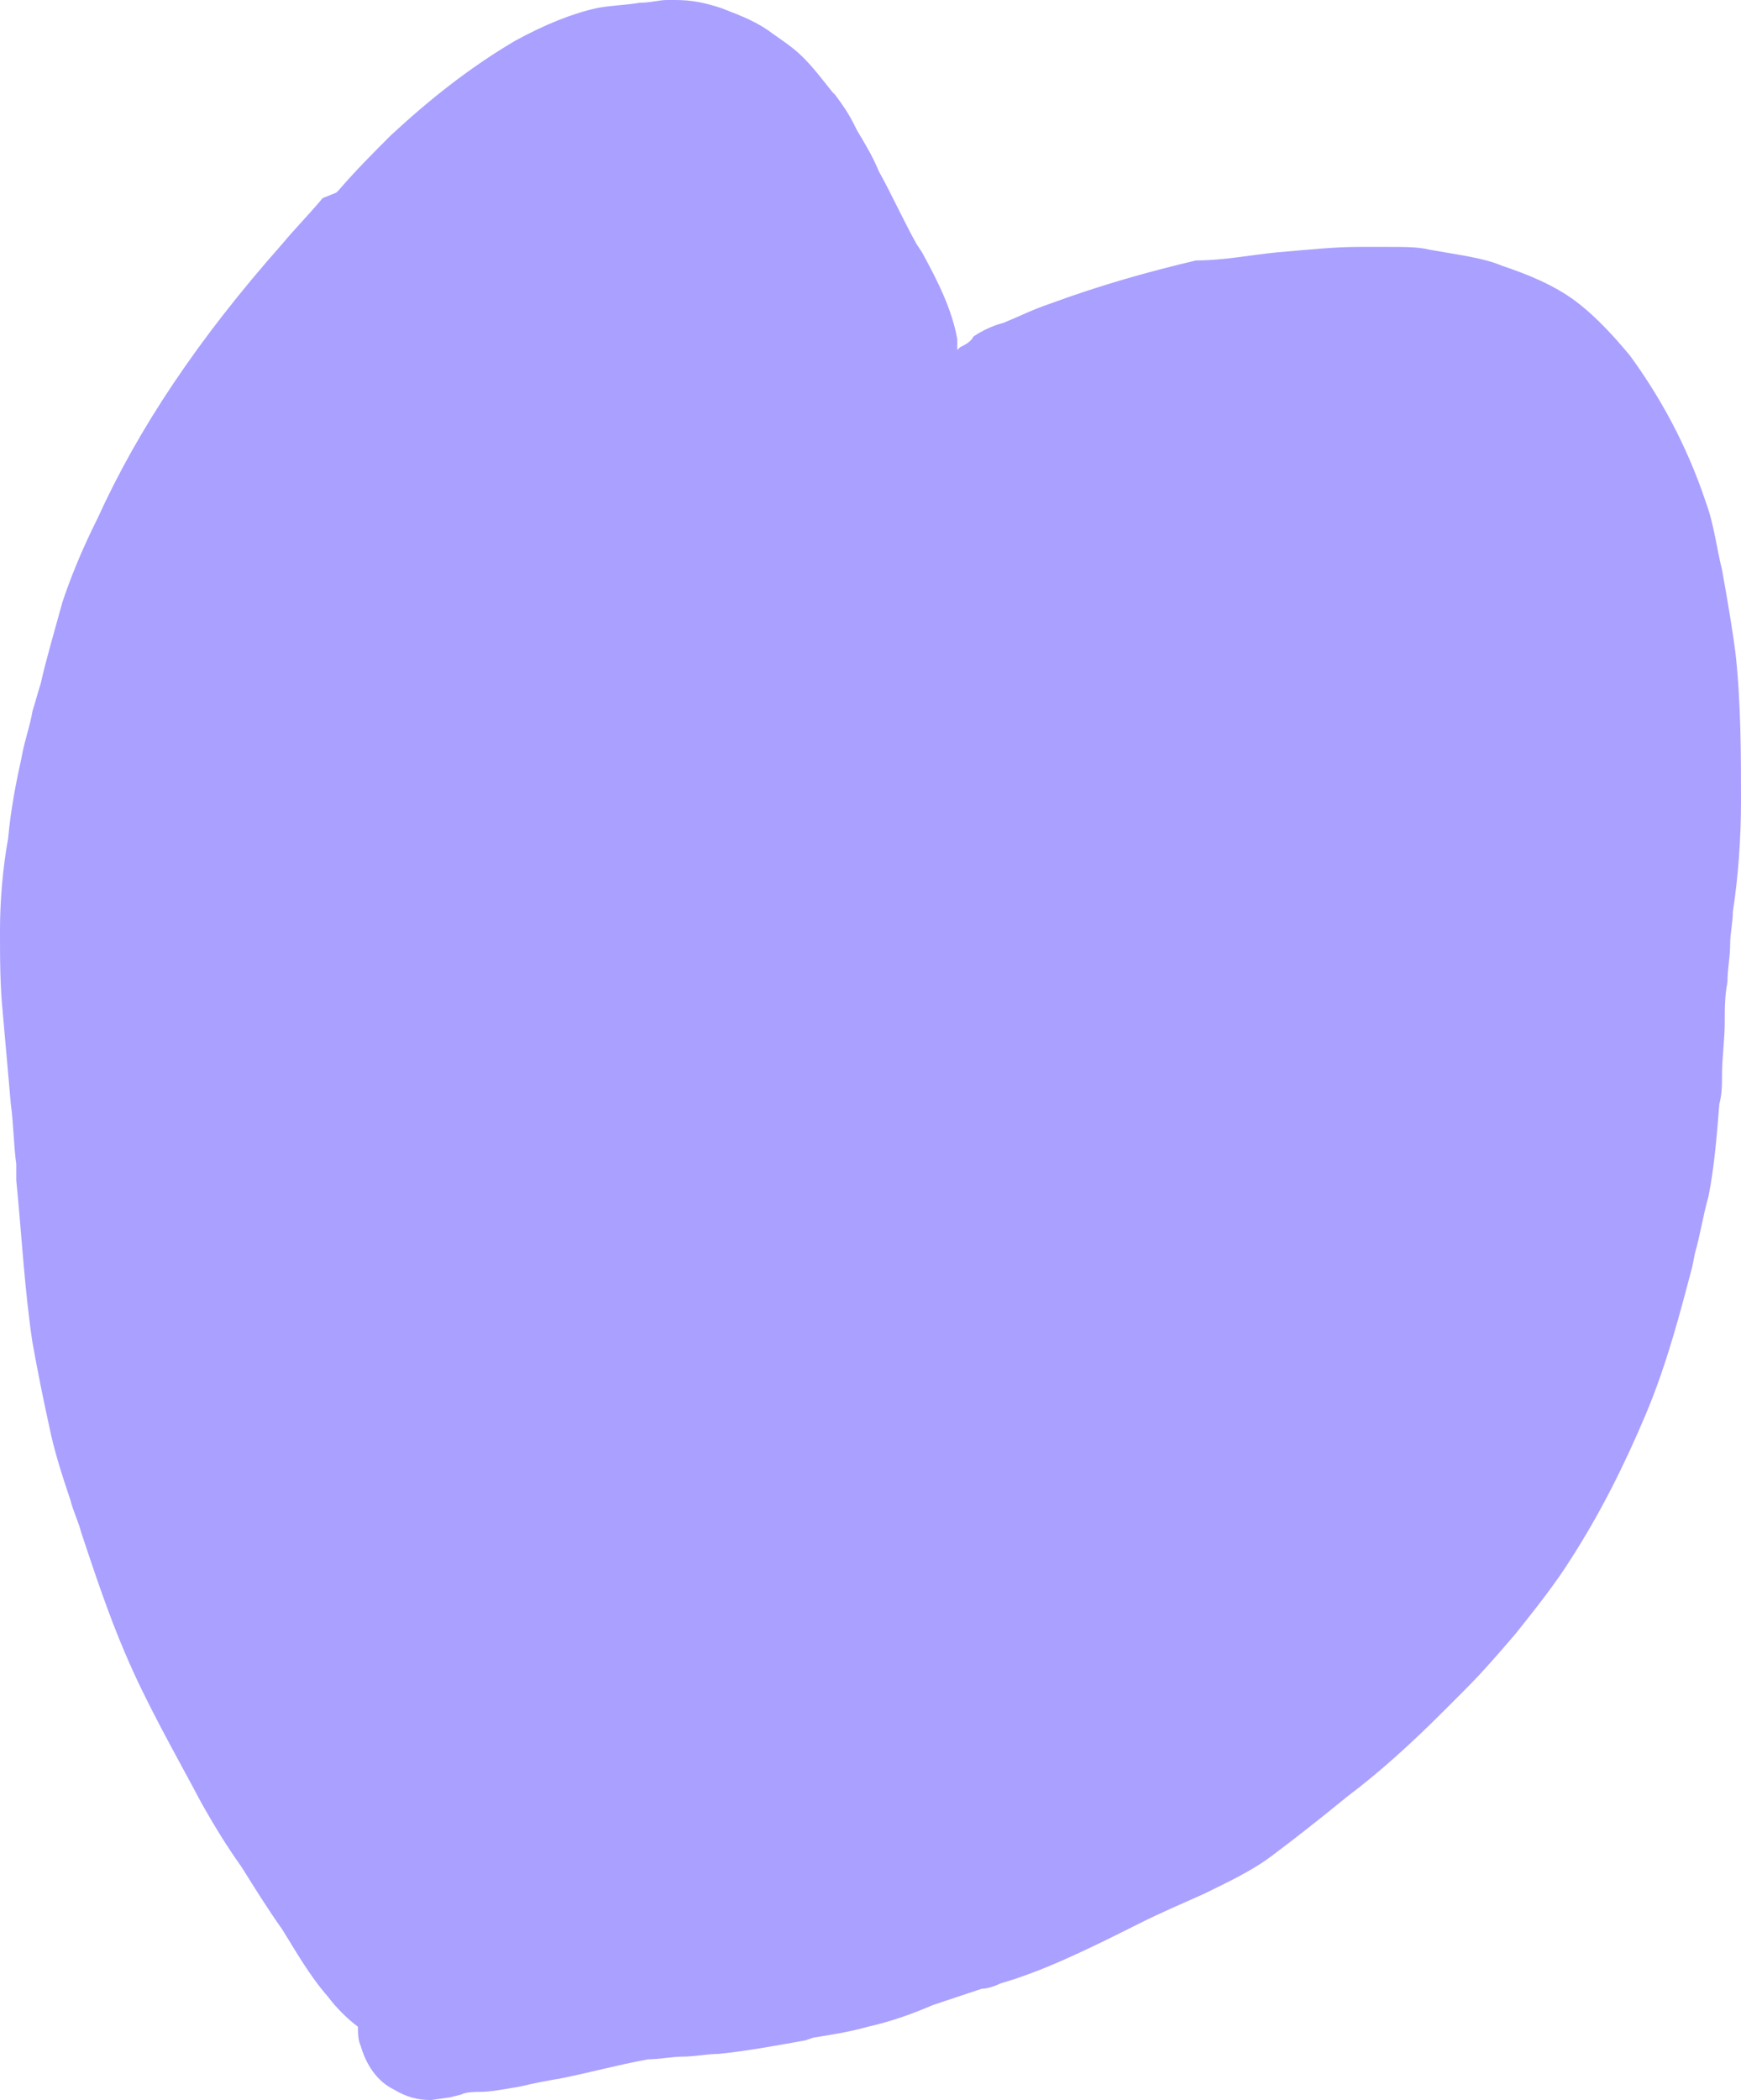 <?xml version="1.0" encoding="UTF-8" standalone="no"?><svg xmlns="http://www.w3.org/2000/svg" xmlns:xlink="http://www.w3.org/1999/xlink" fill="#000000" height="77.4" preserveAspectRatio="xMidYMid meet" version="1" viewBox="-0.1 -0.1 64.2 77.4" width="64.2" zoomAndPan="magnify"><g id="change1_1"><path d="M14.4,76.9c-0.6-0.3-1-0.9-1.2-1.6c-0.1-0.2-0.1-0.5-0.1-0.7c-0.4-0.3-0.8-0.7-1.1-1.1 c-0.7-0.8-1.2-1.7-1.7-2.5c-0.5-0.7-1-1.5-1.5-2.3c-0.5-0.7-1-1.5-1.5-2.4c-0.9-1.7-2-3.6-2.8-5.5c-0.6-1.4-1.1-2.9-1.6-4.4 c-0.1-0.4-0.3-0.8-0.4-1.2c-0.3-0.9-0.6-1.8-0.8-2.8c-0.2-0.9-0.4-1.9-0.6-3c-0.3-2-0.4-4-0.6-6l0-0.6c-0.1-0.7-0.1-1.5-0.2-2.2 c-0.1-1.1-0.2-2.3-0.3-3.4c-0.1-1-0.1-2-0.1-3c0-1.1,0.1-2.3,0.3-3.4c0.1-1.1,0.3-2.1,0.5-3c0.1-0.6,0.3-1.1,0.4-1.7 c0.1-0.3,0.2-0.7,0.3-1c0.2-0.9,0.5-1.9,0.8-3c0.3-0.9,0.7-1.9,1.3-3.1c1.5-3.3,3.7-6.6,6.8-10.1c0.5-0.6,1-1.1,1.5-1.7L12.3,7 l0.1-0.1c0.6-0.7,1.3-1.4,1.9-2c1.4-1.3,2.9-2.5,4.6-3.5c1.1-0.6,2.1-1,3-1.2c0.5-0.1,1-0.1,1.6-0.2c0.4,0,0.7-0.1,1-0.1 c0.1,0,0.2,0,0.3,0c0.6,0,1.1,0.1,1.7,0.3c0.5,0.2,1.1,0.4,1.7,0.8c0.4,0.3,0.9,0.6,1.3,1c0.4,0.4,0.7,0.8,1.1,1.3l0.1,0.1 c0.3,0.4,0.5,0.7,0.7,1.1l0.1,0.2c0.3,0.5,0.6,1,0.8,1.5c0.5,0.9,0.9,1.8,1.4,2.7l0.2,0.3c0.6,1.1,1.1,2.1,1.3,3.2l0,0.2l0,0.2 l0.1-0.1c0.2-0.1,0.4-0.2,0.5-0.4c0.3-0.2,0.7-0.4,1.1-0.5c0.5-0.2,1.1-0.5,1.7-0.7c1.9-0.7,3.7-1.2,5.4-1.6C45,9.5,46,9.3,47,9.2 C48.2,9.1,49.1,9,50,9l0.2,0c0.3,0,0.6,0,0.9,0c0.6,0,1.1,0,1.5,0.1c1.1,0.2,2,0.3,2.7,0.6c0.9,0.3,1.9,0.7,2.7,1.3 c0.8,0.6,1.5,1.4,2,2c1.1,1.5,2.1,3.3,2.8,5.4c0.3,0.8,0.4,1.7,0.6,2.5c0.2,1.1,0.4,2.3,0.5,3.1c0.2,1.8,0.2,3.8,0.2,5.4 c0,1.4-0.1,2.8-0.3,4.1c0,0.4-0.1,0.8-0.1,1.2c0,0.5-0.1,0.9-0.1,1.4c-0.1,0.5-0.1,1-0.1,1.5c0,0.6-0.1,1.3-0.1,1.9 c0,0.4,0,0.7-0.1,1.1c-0.1,1.3-0.2,2.4-0.4,3.4c-0.2,0.7-0.3,1.4-0.5,2.1l-0.1,0.5c-0.4,1.5-0.9,3.5-1.7,5.4 c-0.8,1.9-1.7,3.7-2.8,5.4c-0.5,0.8-1.2,1.7-2,2.7c-0.6,0.7-1.2,1.4-1.9,2.1L53.1,63c-1.1,1.1-2.3,2.2-3.5,3.1 c-1.1,0.9-2,1.6-2.8,2.2c-0.8,0.6-1.7,1-2.5,1.4c-0.9,0.4-1.6,0.7-2.4,1.1c-1,0.5-1.8,0.9-2.7,1.3c-0.9,0.4-1.7,0.7-2.4,0.9 c-0.2,0.1-0.5,0.2-0.7,0.2c-0.6,0.2-1.2,0.4-1.8,0.6c-0.7,0.3-1.5,0.6-2.4,0.8c-0.7,0.2-1.4,0.3-2,0.4l-0.3,0.1 c-1.1,0.2-2.2,0.4-3.2,0.5c-0.4,0-0.9,0.1-1.3,0.1c-0.4,0-0.9,0.1-1.3,0.1c-1.1,0.2-2.2,0.5-3.2,0.7c-0.6,0.1-1.1,0.2-1.5,0.3 C18.5,76.9,18,77,17.6,77c-0.2,0-0.5,0-0.7,0.1l-0.4,0.1l-0.7,0.1C15.3,77.3,14.9,77.2,14.4,76.9" fill="#aaa0ff"/></g></svg>